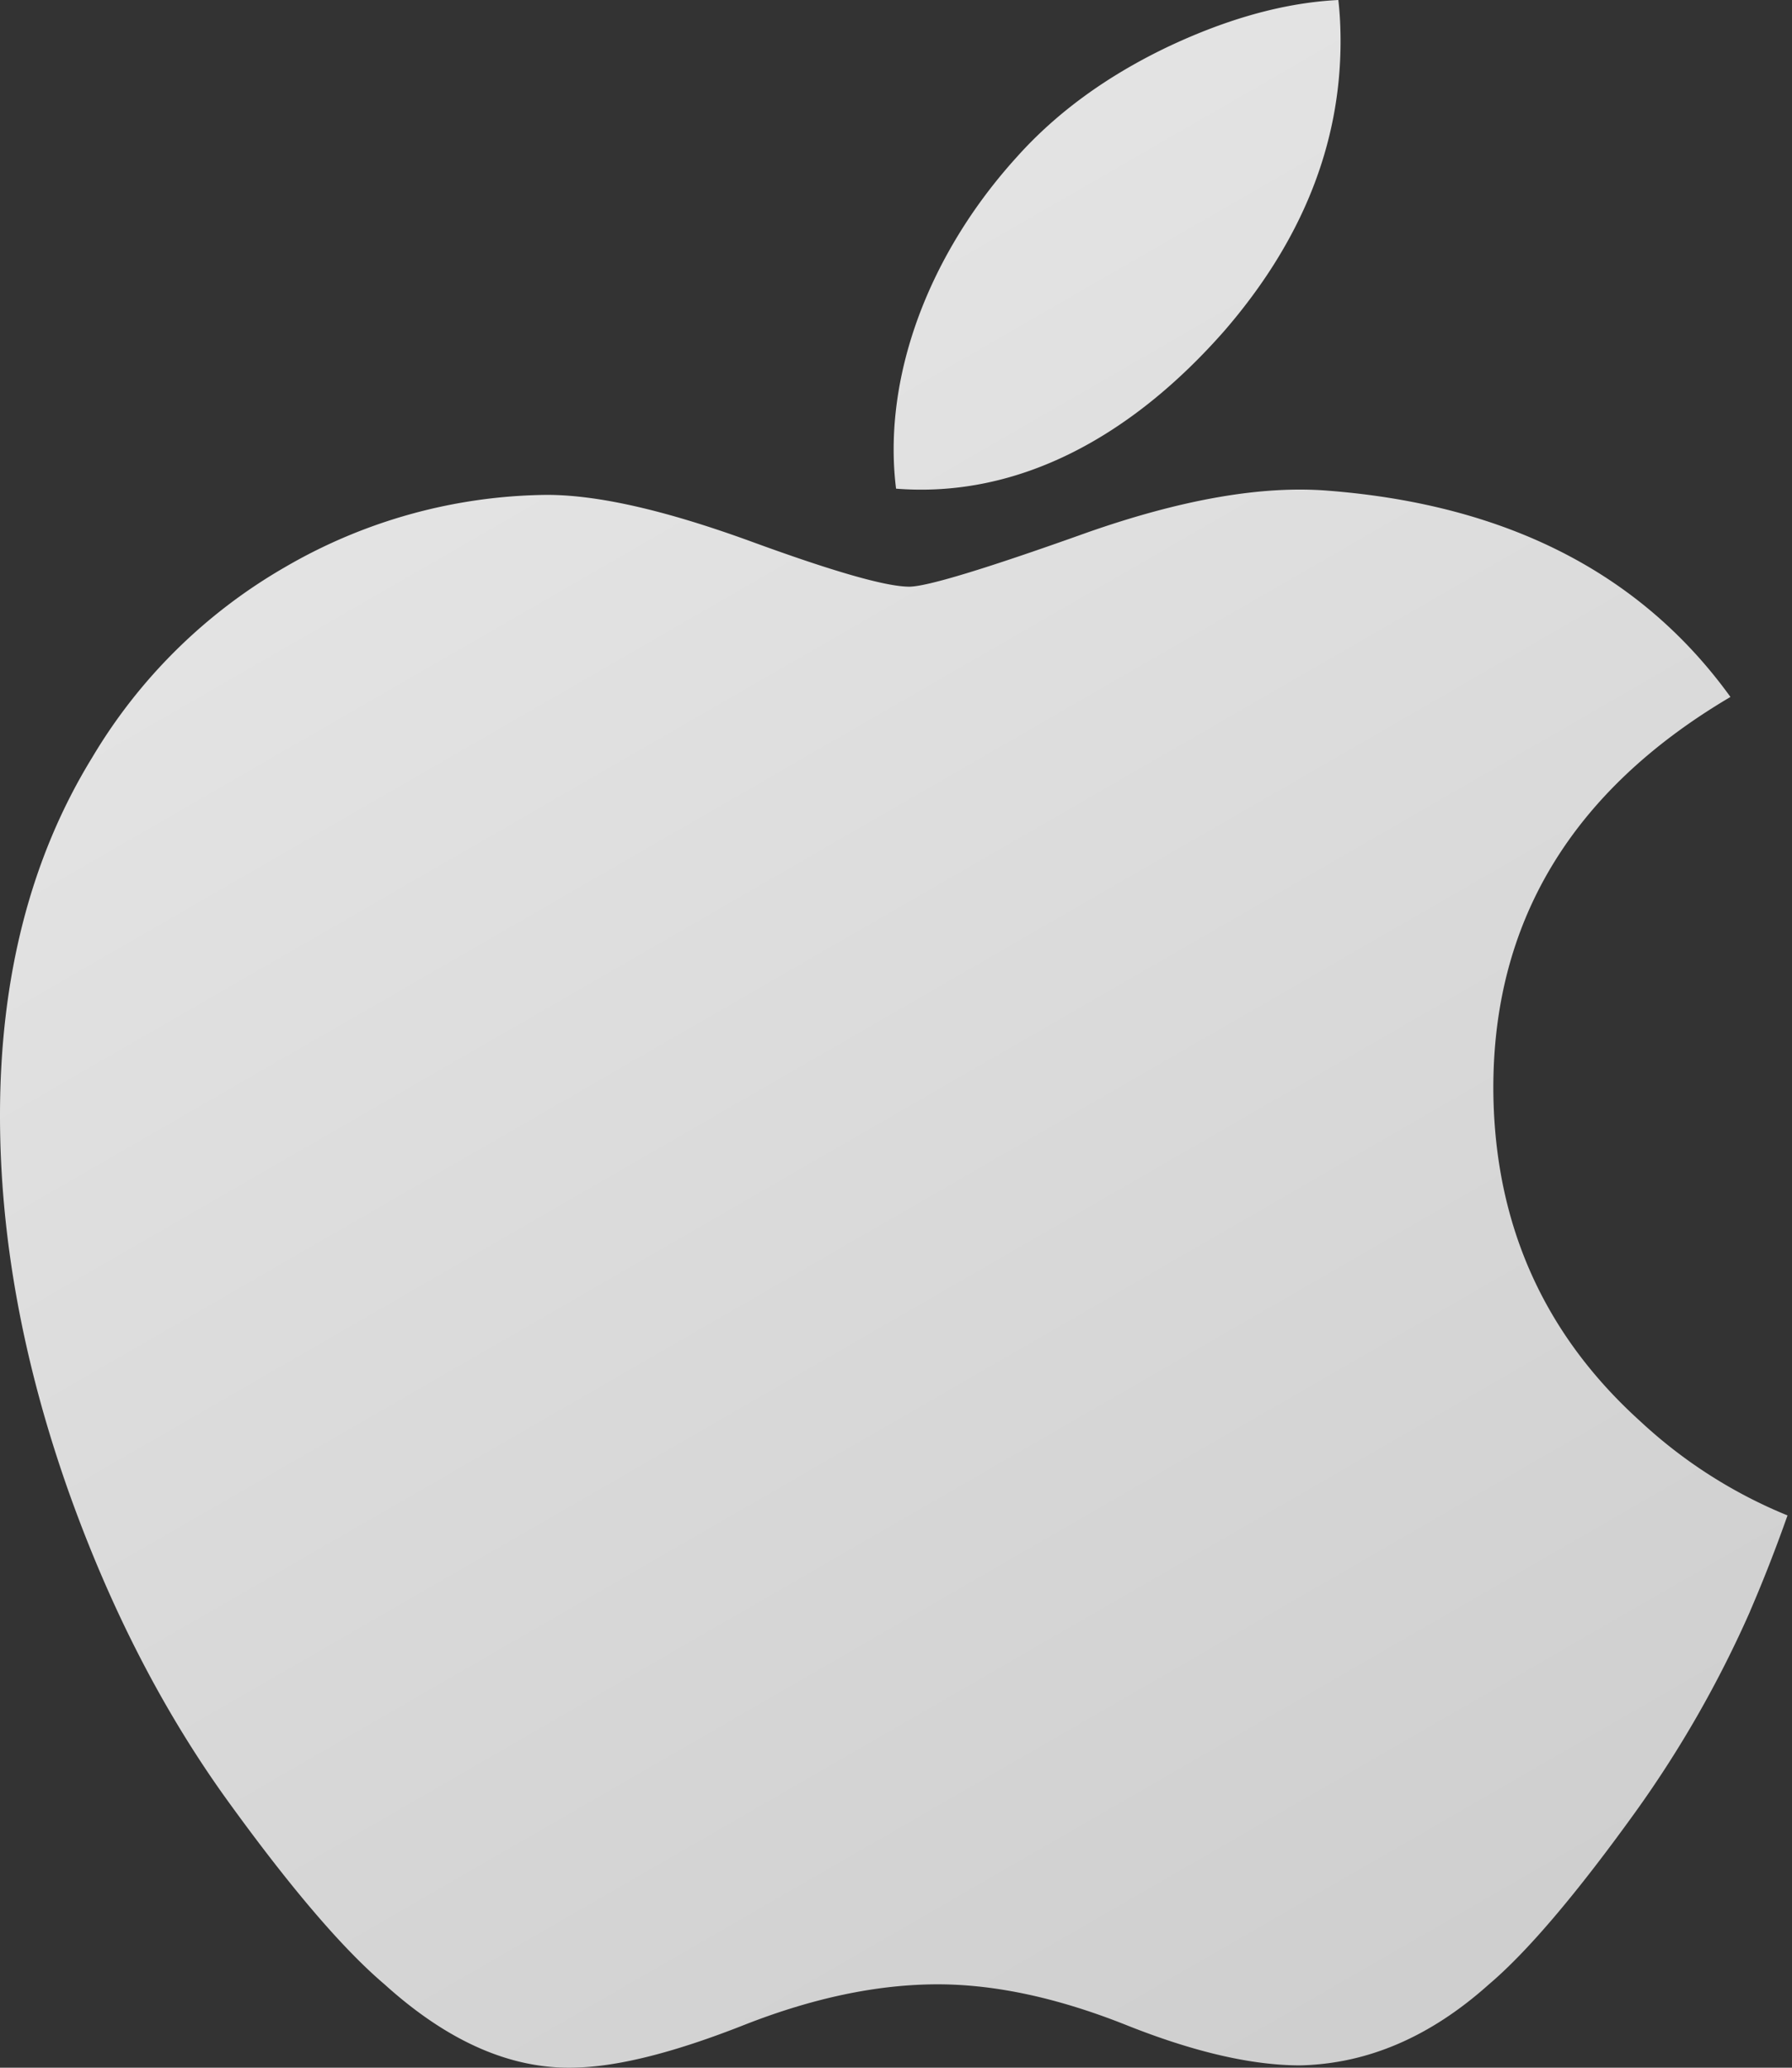 <svg width="26" height="30" fill="none" xmlns="http://www.w3.org/2000/svg"><rect width="100%" height="100%" fill="#333333" stroke="none"/><g clip-path="url(#clip0_1519_2064)"><path d="M25.391 23.38a16.204 16.204 0 01-1.655 2.899c-.87 1.21-1.584 2.046-2.133 2.511-.851.763-1.763 1.154-2.74 1.176-.702 0-1.547-.195-2.532-.589-.987-.392-1.895-.587-2.725-.587-.87 0-1.804.195-2.803.587-1 .395-1.805.6-2.421.62-.937.04-1.87-.363-2.803-1.207-.595-.505-1.339-1.372-2.23-2.6-.956-1.31-1.743-2.831-2.359-4.565C.33 19.753 0 17.94 0 16.185c0-2.01.446-3.744 1.339-5.197a7.754 7.754 0 012.804-2.764A7.693 7.693 0 017.934 7.18c.744 0 1.72.225 2.933.665 1.209.443 1.985.667 2.325.667.255 0 1.117-.262 2.58-.785 1.382-.485 2.55-.686 3.505-.607 2.59.204 4.537 1.2 5.83 2.992-2.316 1.367-3.462 3.283-3.44 5.74.022 1.915.734 3.508 2.135 4.772a7.034 7.034 0 002.133 1.363c-.171.484-.352.947-.544 1.391zM19.45.6c0 1.5-.563 2.901-1.684 4.198-1.353 1.541-2.99 2.432-4.765 2.292a4.556 4.556 0 01-.035-.569c0-1.44.643-2.982 1.786-4.242.57-.638 1.296-1.169 2.176-1.592.878-.417 1.709-.648 2.49-.687.023.2.032.401.032.6z" fill="url(#paint0_linear_1519_2064)"/></g><defs><linearGradient id="paint0_linear_1519_2064" x1="2" y1="-2" x2="24.5" y2="37" gradientUnits="userSpaceOnUse"><stop stop-color="#EBEBEB"/><stop offset="1" stop-color="#C8C8C8"/></linearGradient><clipPath id="clip0_1519_2064"><path fill="#fff" d="M0 0h26v30H0z"/></clipPath></defs></svg>